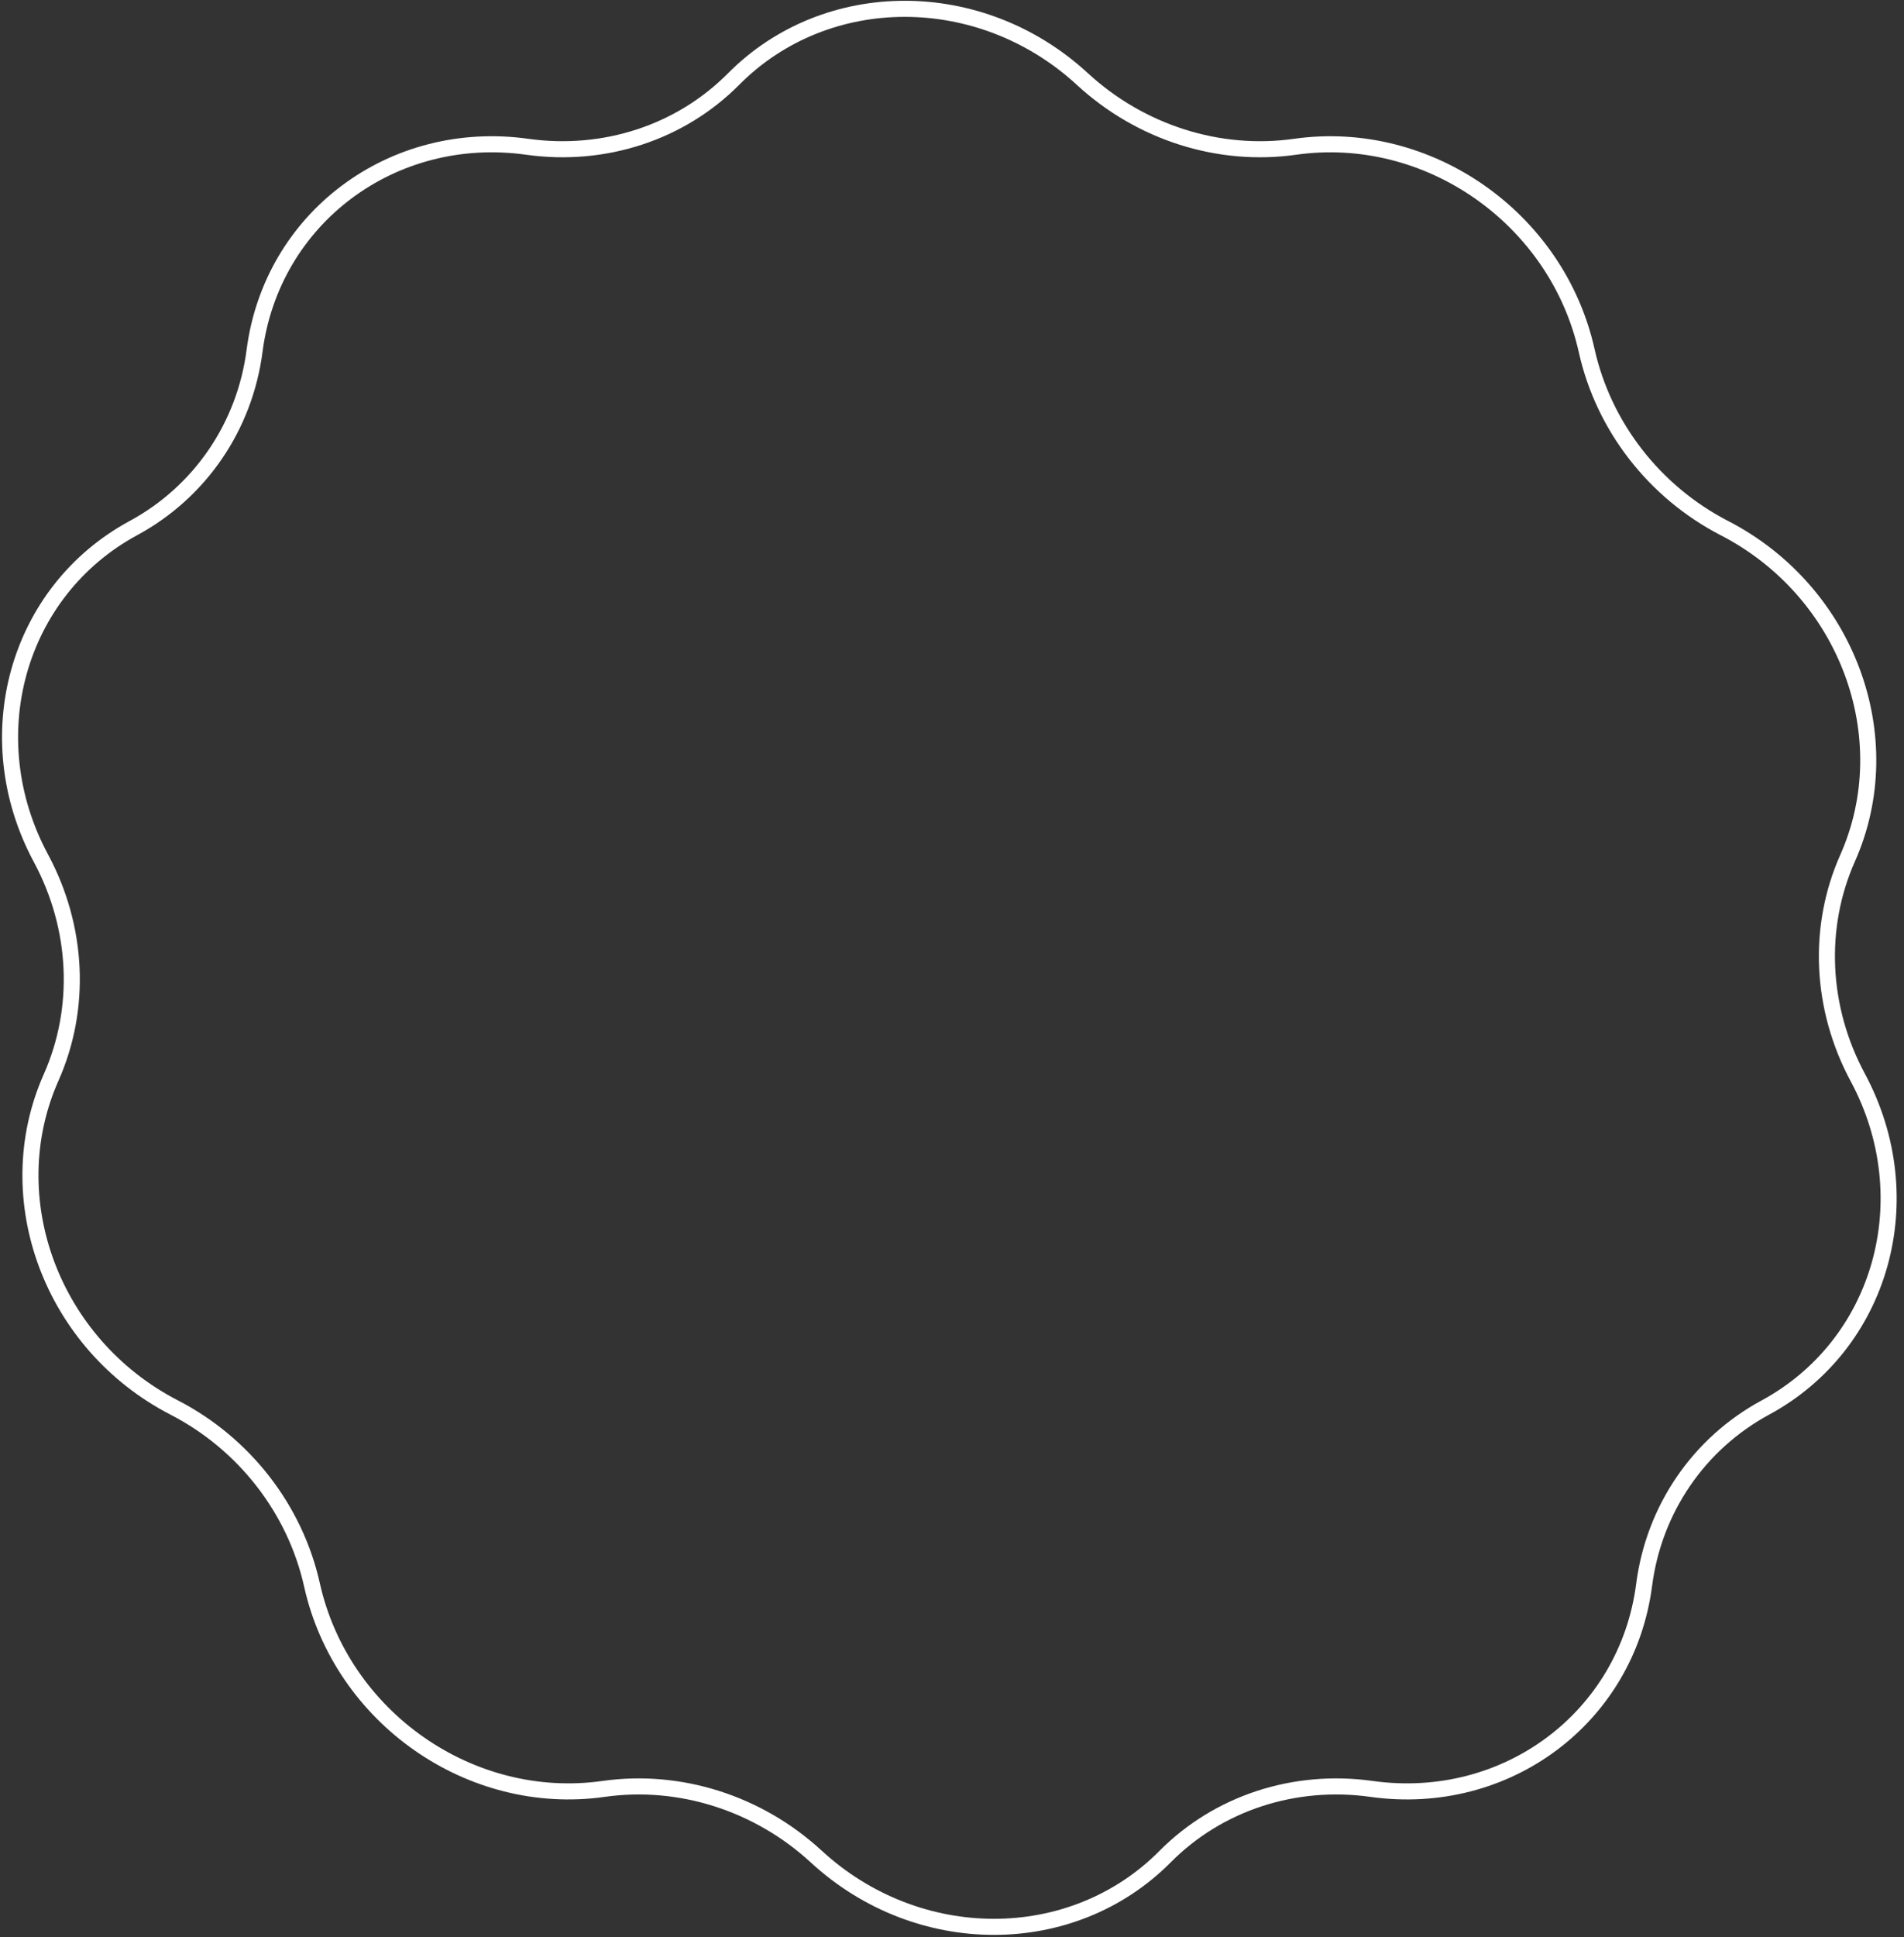 <svg width="237" height="241" viewBox="0 0 237 241" fill="none" xmlns="http://www.w3.org/2000/svg">
<rect x="0" y="0" width="237" height="241" fill="#333333" stroke="none"/>
<path d="M161.202 18.26C177.766 15.911 193.826 27.146 197.505 43.635C199.611 53.068 205.937 61.207 214.647 65.703C229.885 73.555 236.667 91.721 229.976 106.772C226.145 115.38 226.613 125.436 231.245 134.045C239.338 149.096 234.247 167.262 219.74 175.114C211.448 179.6 205.871 187.749 204.652 197.182C202.51 213.68 187.495 224.906 170.712 222.557C161.117 221.215 151.633 224.321 145.023 230.983C133.459 242.631 114.26 242.631 101.612 230.983C94.382 224.321 84.618 221.215 75.138 222.557C58.574 224.906 42.514 213.67 38.835 197.182C36.729 187.749 30.403 179.61 21.693 175.114C6.455 167.262 -0.327 149.096 6.364 134.045C10.195 125.436 9.727 115.38 5.095 106.772C-2.998 91.721 2.093 73.555 16.6 65.703C24.892 61.217 30.469 53.068 31.688 43.635C33.83 27.137 48.845 15.911 65.628 18.26C75.223 19.602 84.707 16.496 91.317 9.833C102.881 -1.814 122.08 -1.814 134.728 9.833C141.959 16.496 151.722 19.602 161.202 18.26Z" stroke="white" stroke-width="2" stroke-miterlimit="10"/>
</svg>

